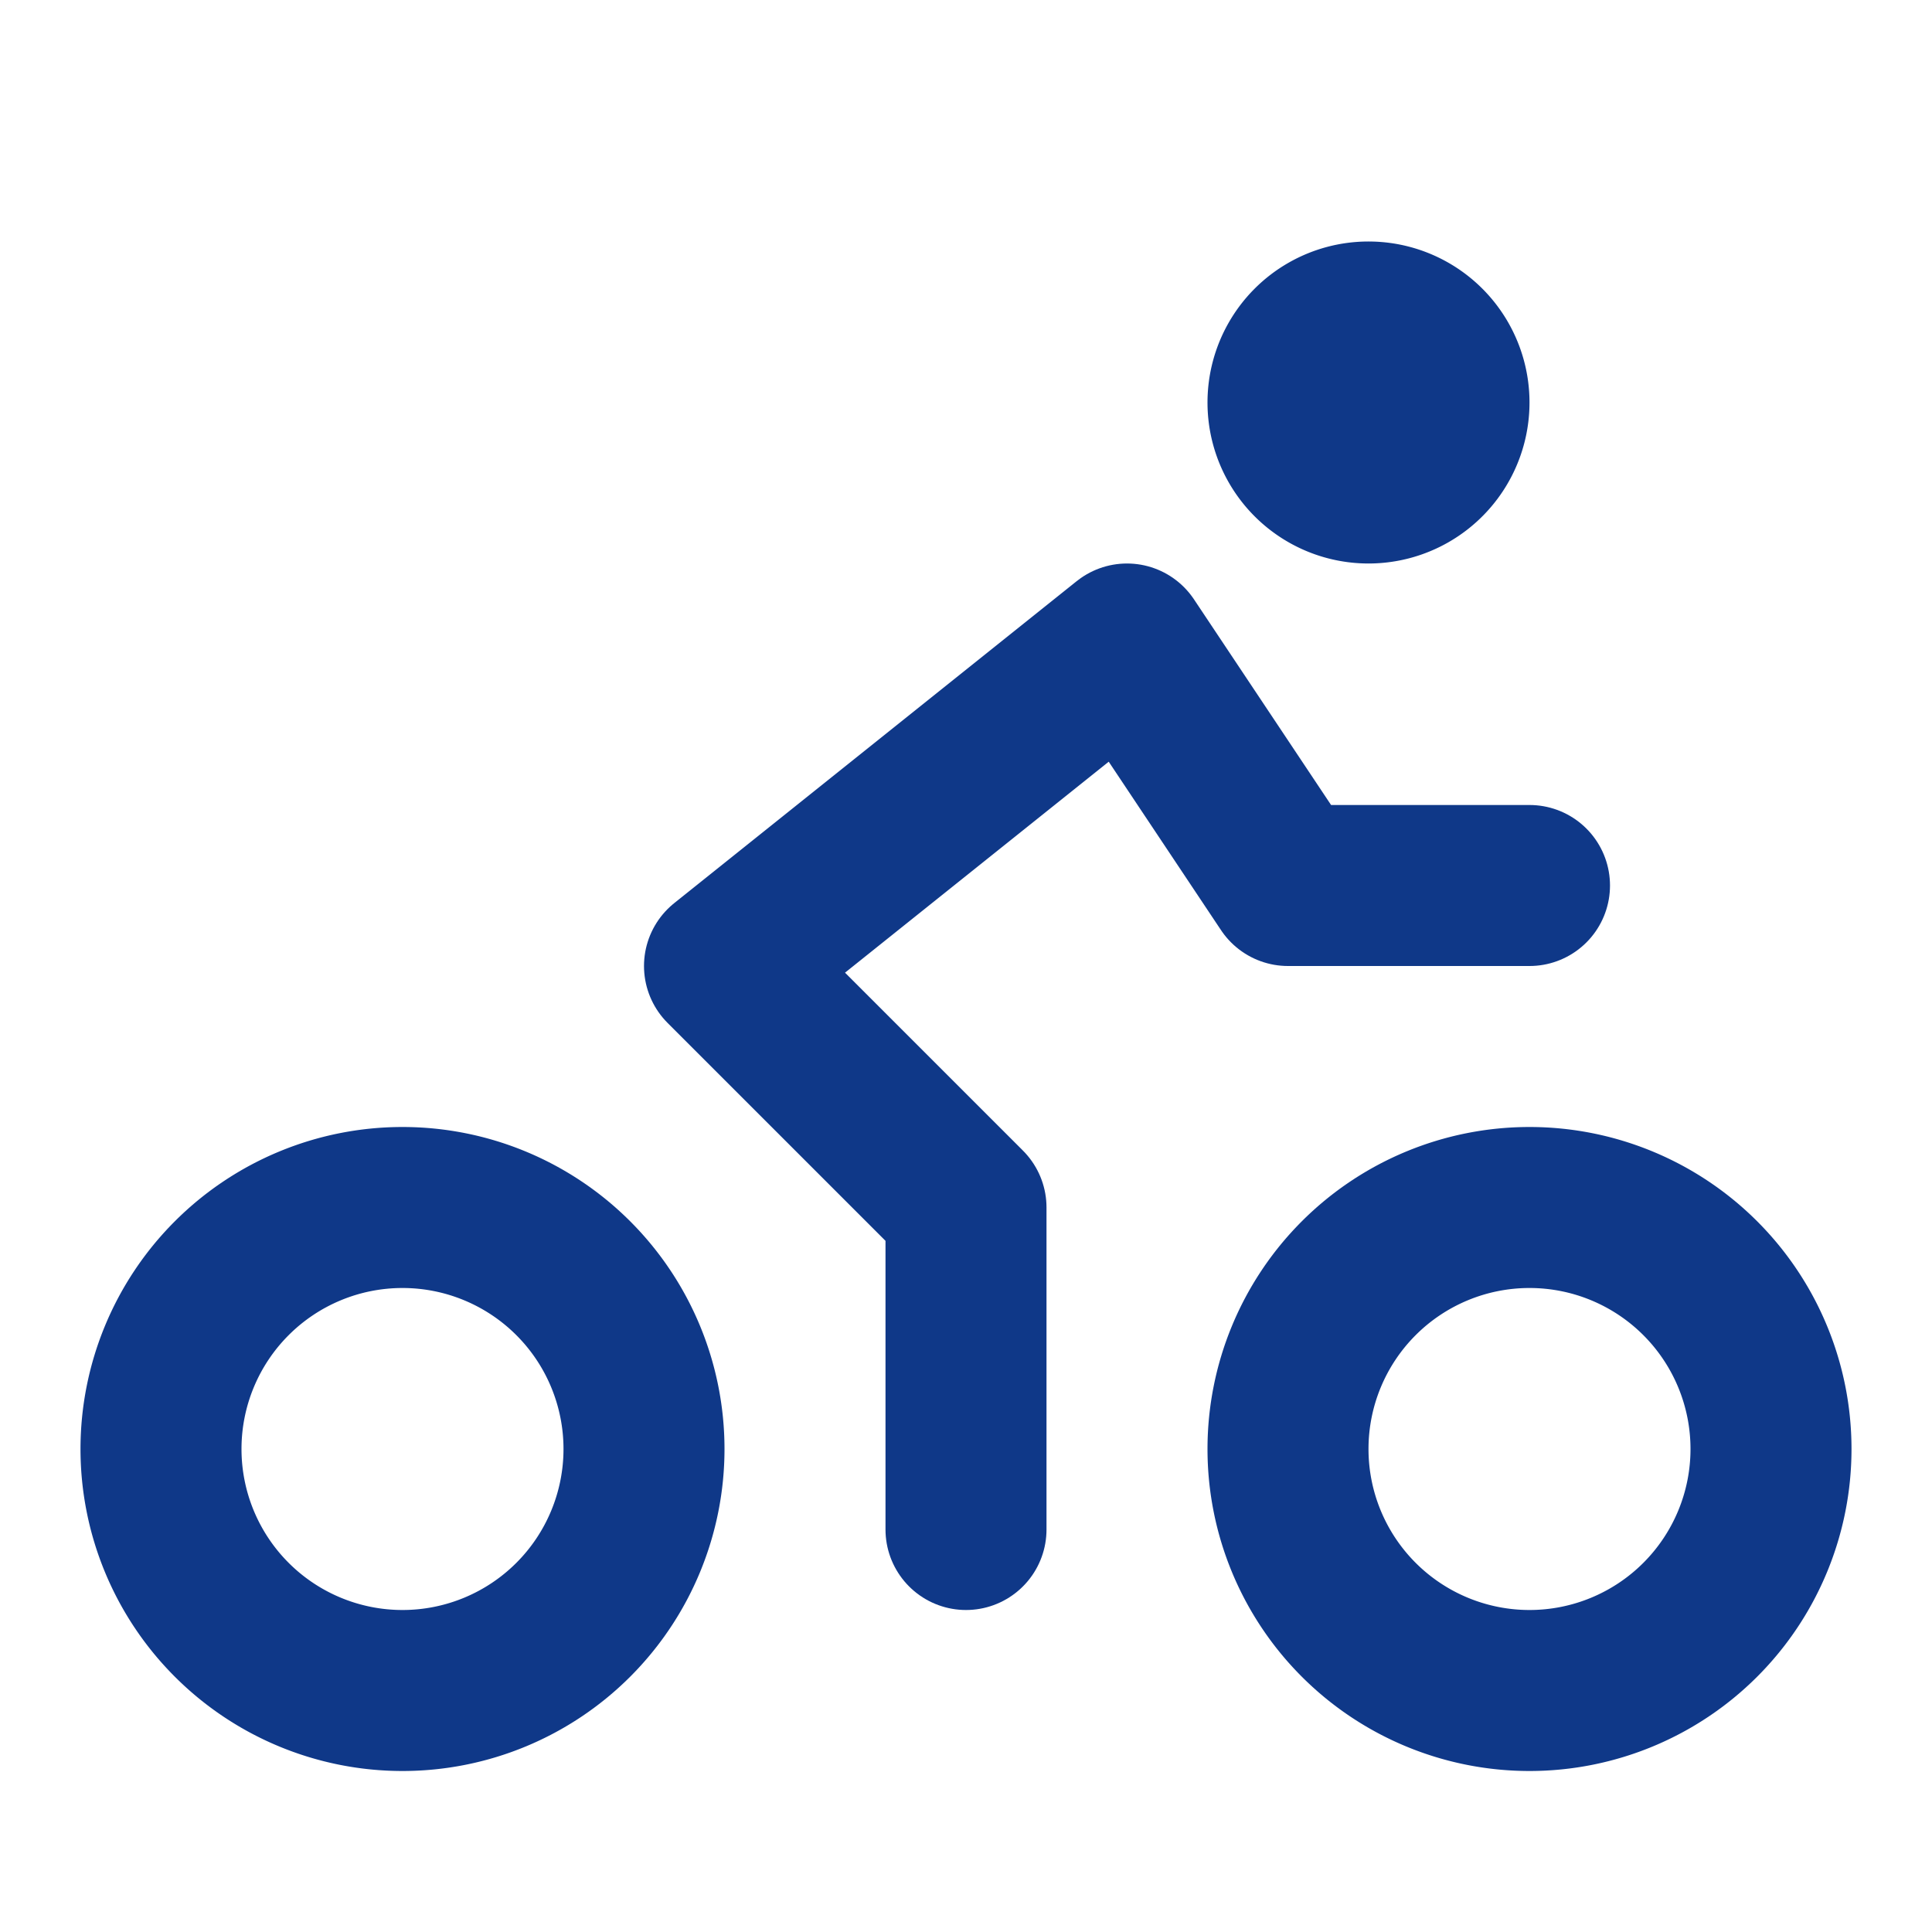 <svg  xmlns="http://www.w3.org/2000/svg"  width="24"  height="24"  viewBox="0 0 24 24"  fill="none"  stroke="#0F3888"  stroke-width="2"  stroke-linecap="round"  stroke-linejoin="round"  class="icon icon-tabler icons-tabler-outline icon-tabler-bike"><path stroke="none" d="M0 0h24v24H0z" fill="none"/><path d="M5 18m-3 0a3 3 0 1 0 6 0a3 3 0 1 0 -6 0" /><path d="M19 18m-3 0a3 3 0 1 0 6 0a3 3 0 1 0 -6 0" /><path d="M12 19l0 -4l-3 -3l5 -4l2 3l3 0" /><path d="M17 5m-1 0a1 1 0 1 0 2 0a1 1 0 1 0 -2 0" /></svg>
